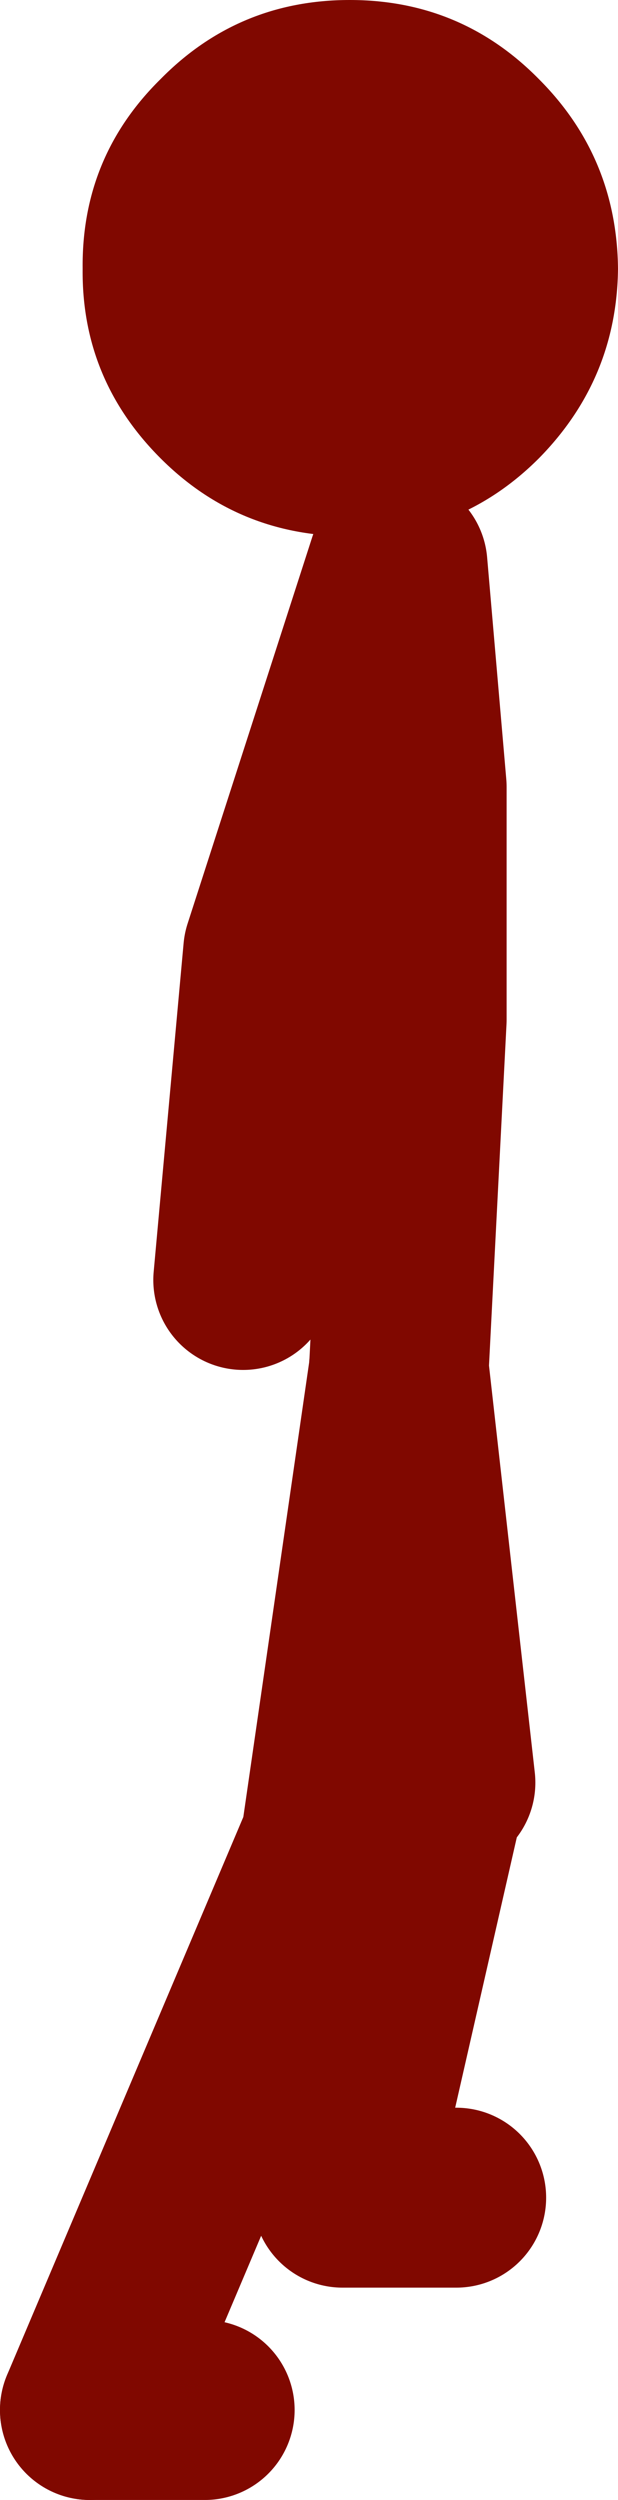 <?xml version="1.0" encoding="UTF-8" standalone="no"?>
<svg xmlns:xlink="http://www.w3.org/1999/xlink" height="104.2px" width="25.8px" xmlns="http://www.w3.org/2000/svg">
  <g transform="matrix(1.0, 0.0, 0.0, 1.0, 83.45, 51.8)">
    <path d="M-80.0 -40.6 Q-80.05 -45.25 -76.75 -48.5 -73.5 -51.8 -68.85 -51.8 -64.2 -51.8 -60.95 -48.5 -57.7 -45.25 -57.65 -40.6 -57.7 -36.0 -60.95 -32.7 -64.2 -29.45 -68.85 -29.45 -73.5 -29.45 -76.75 -32.7 -80.05 -36.0 -80.0 -40.6" fill="#800800" fill-rule="evenodd" stroke="none"/>
    <path d="M-79.7 48.65 L-69.65 24.95 -66.8 5.3 -66.05 -9.3 -66.05 -19.0 -66.85 -28.25 -72.05 -12.15 -73.3 1.55 M-65.2 22.5 L-69.15 39.8 -64.4 39.8 M-64.85 22.5 L-66.8 5.2 -66.8 5.3" fill="none" stroke="#800800" stroke-linecap="round" stroke-linejoin="round" stroke-width="7.5"/>
    <path d="M-74.9 48.65 L-79.7 48.65 Z" fill="none" stroke="#800800" stroke-linecap="round" stroke-linejoin="round" stroke-width="7.5"/>
  </g>
</svg>

